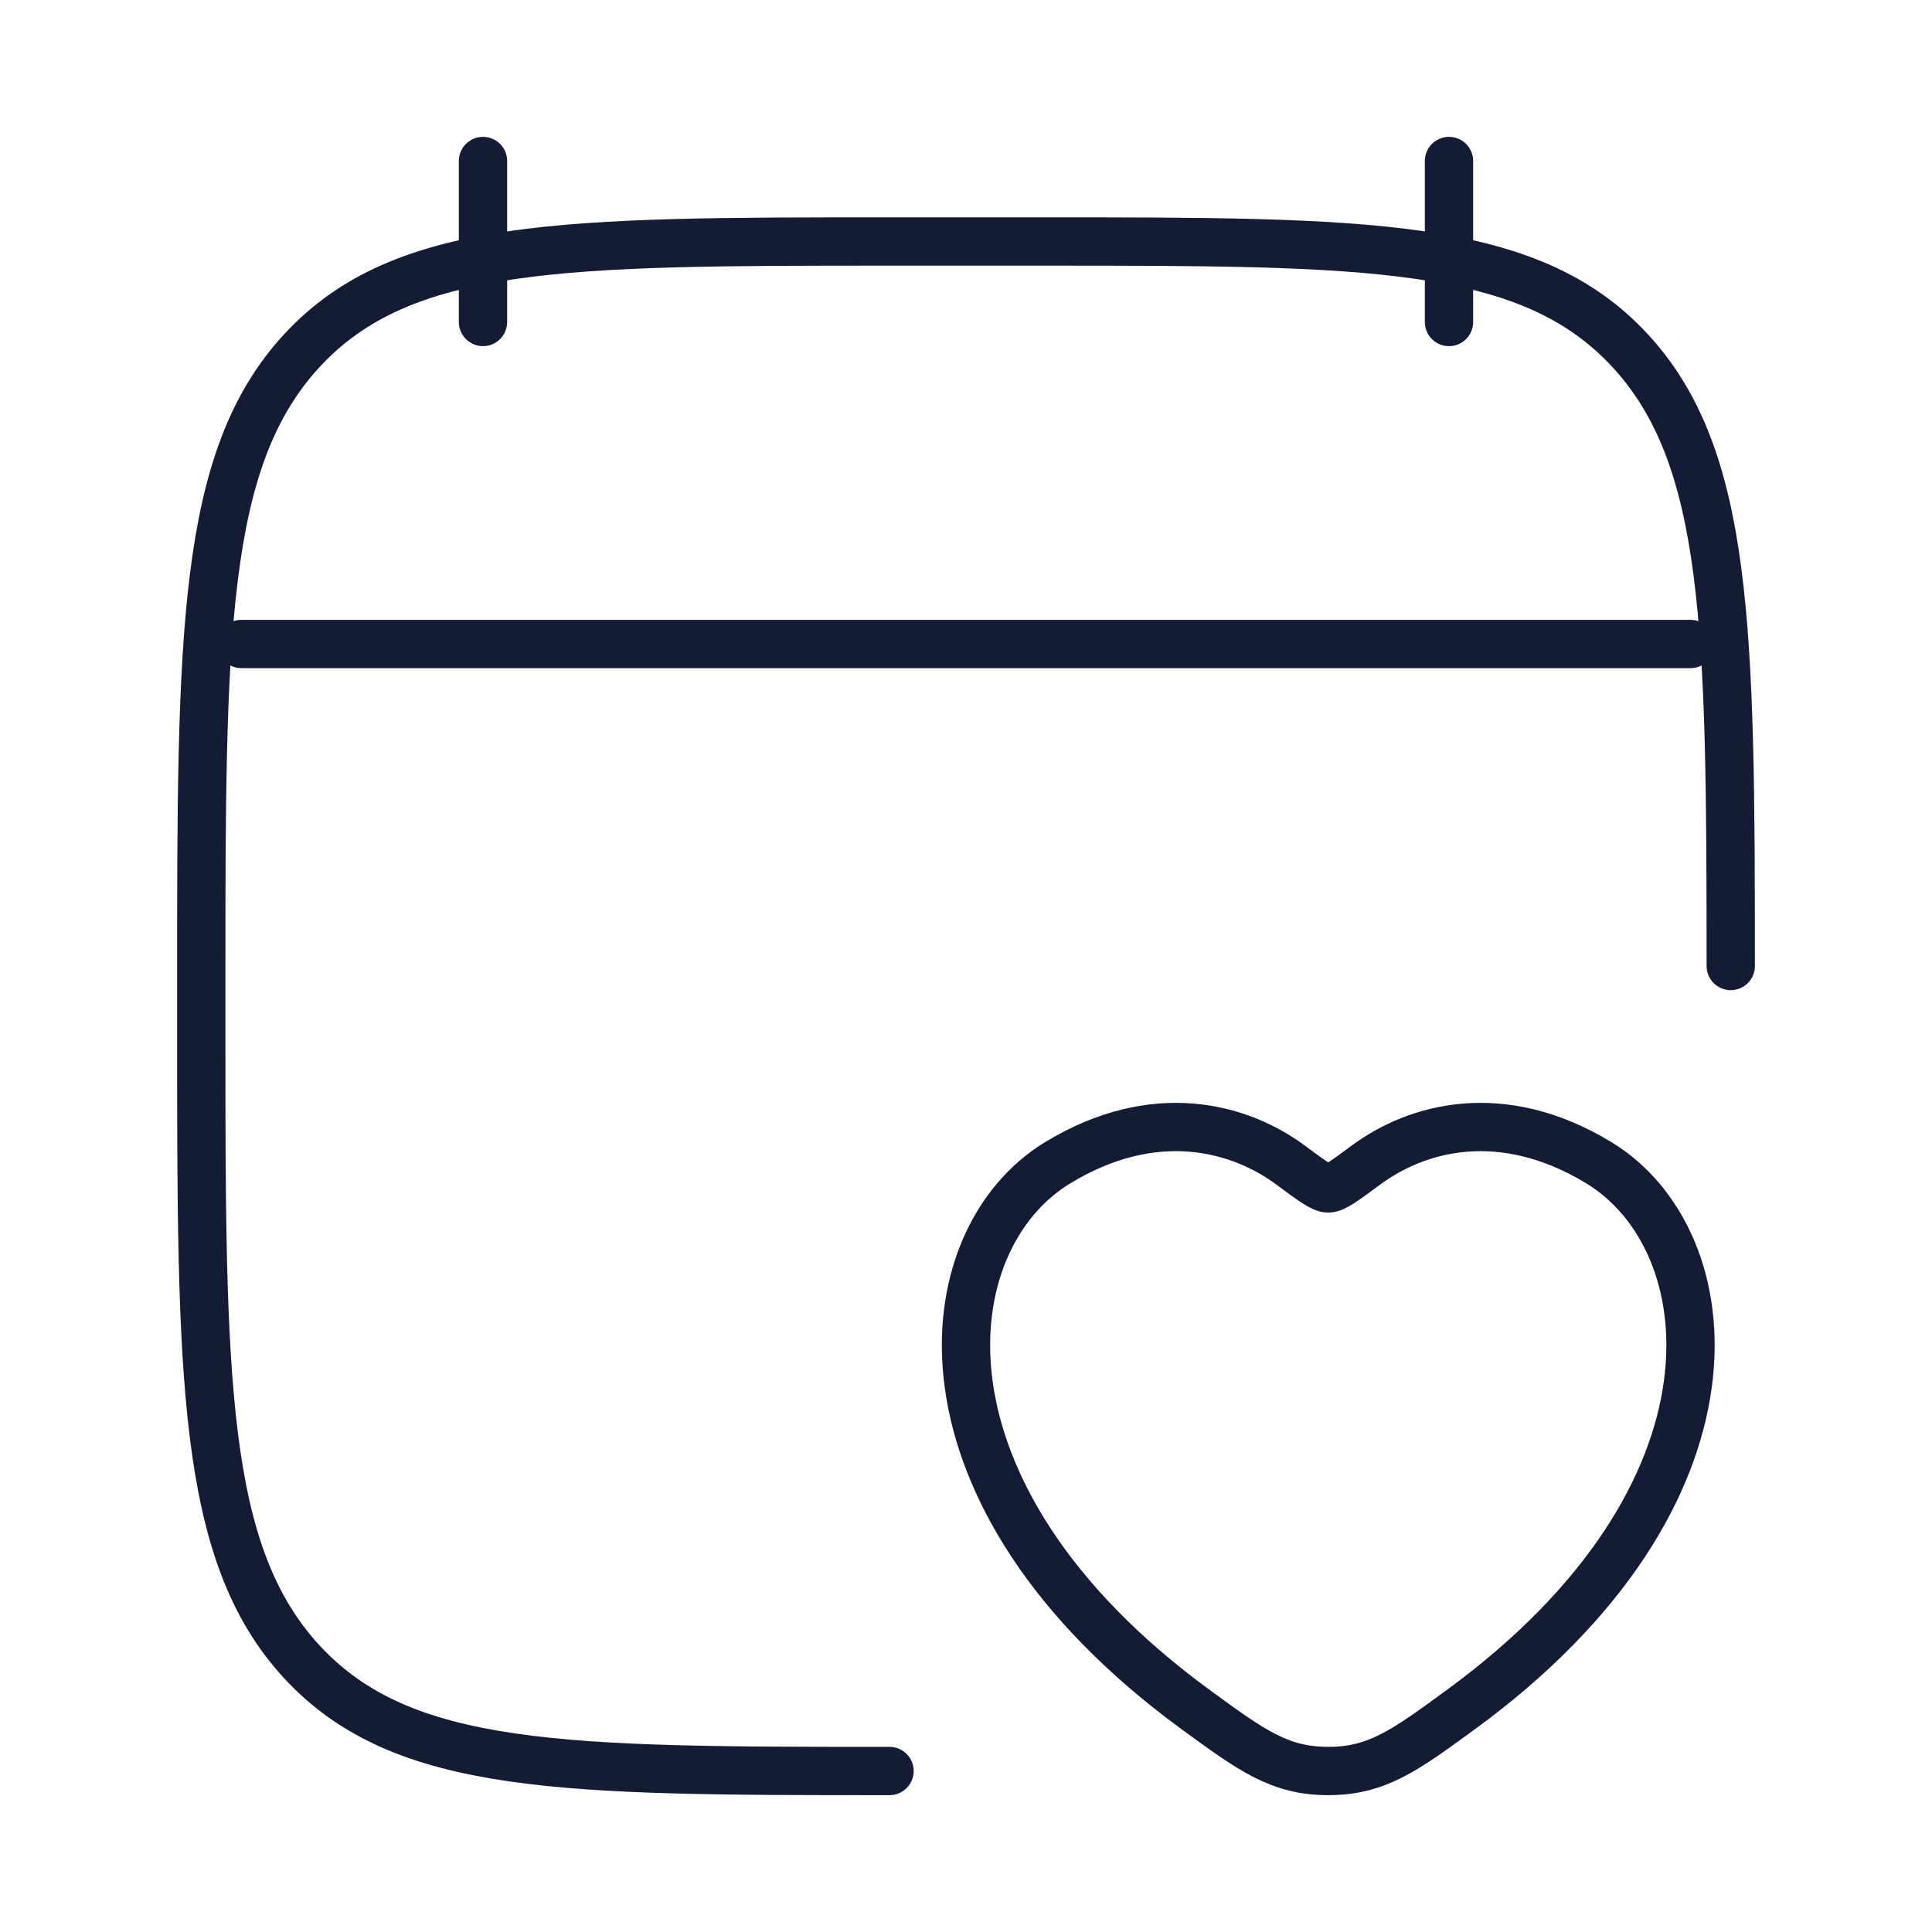 <?xml version="1.0" encoding="UTF-8"?>
<svg xmlns="http://www.w3.org/2000/svg" width="60" height="60" viewBox="0 0 60 60" fill="none">
  <path d="M32.855 36.105C35.871 34.277 38.505 35.014 40.086 36.187C40.735 36.668 41.059 36.908 41.25 36.908C41.441 36.908 41.765 36.668 42.414 36.187C43.995 35.014 46.629 34.277 49.645 36.105C53.605 38.503 54.501 46.416 45.368 53.093C43.629 54.364 42.759 55 41.25 55C39.741 55 38.871 54.364 37.132 53.093C27.999 46.416 28.895 38.503 32.855 36.105Z" stroke="#141B34" stroke-width="1.5" stroke-linecap="round"></path>
  <path d="M7.5 20H52.5" stroke="#141B34" stroke-width="1.5" stroke-linecap="round" stroke-linejoin="round"></path>
  <path d="M45 5V10M15 5V10" stroke="#141B34" stroke-width="1.5" stroke-linecap="round" stroke-linejoin="round"></path>
  <path d="M27.625 55C17.549 55 12.511 55 9.38 51.616C6.25 48.232 6.25 42.785 6.25 31.892V30.608C6.25 19.715 6.25 14.268 9.38 10.884C12.511 7.5 17.549 7.5 27.625 7.5H32.375C42.451 7.5 47.489 7.5 50.62 10.884C53.691 14.205 53.749 19.511 53.75 30" stroke="#141B34" stroke-width="1.5" stroke-linecap="round" stroke-linejoin="round"></path>
</svg>
